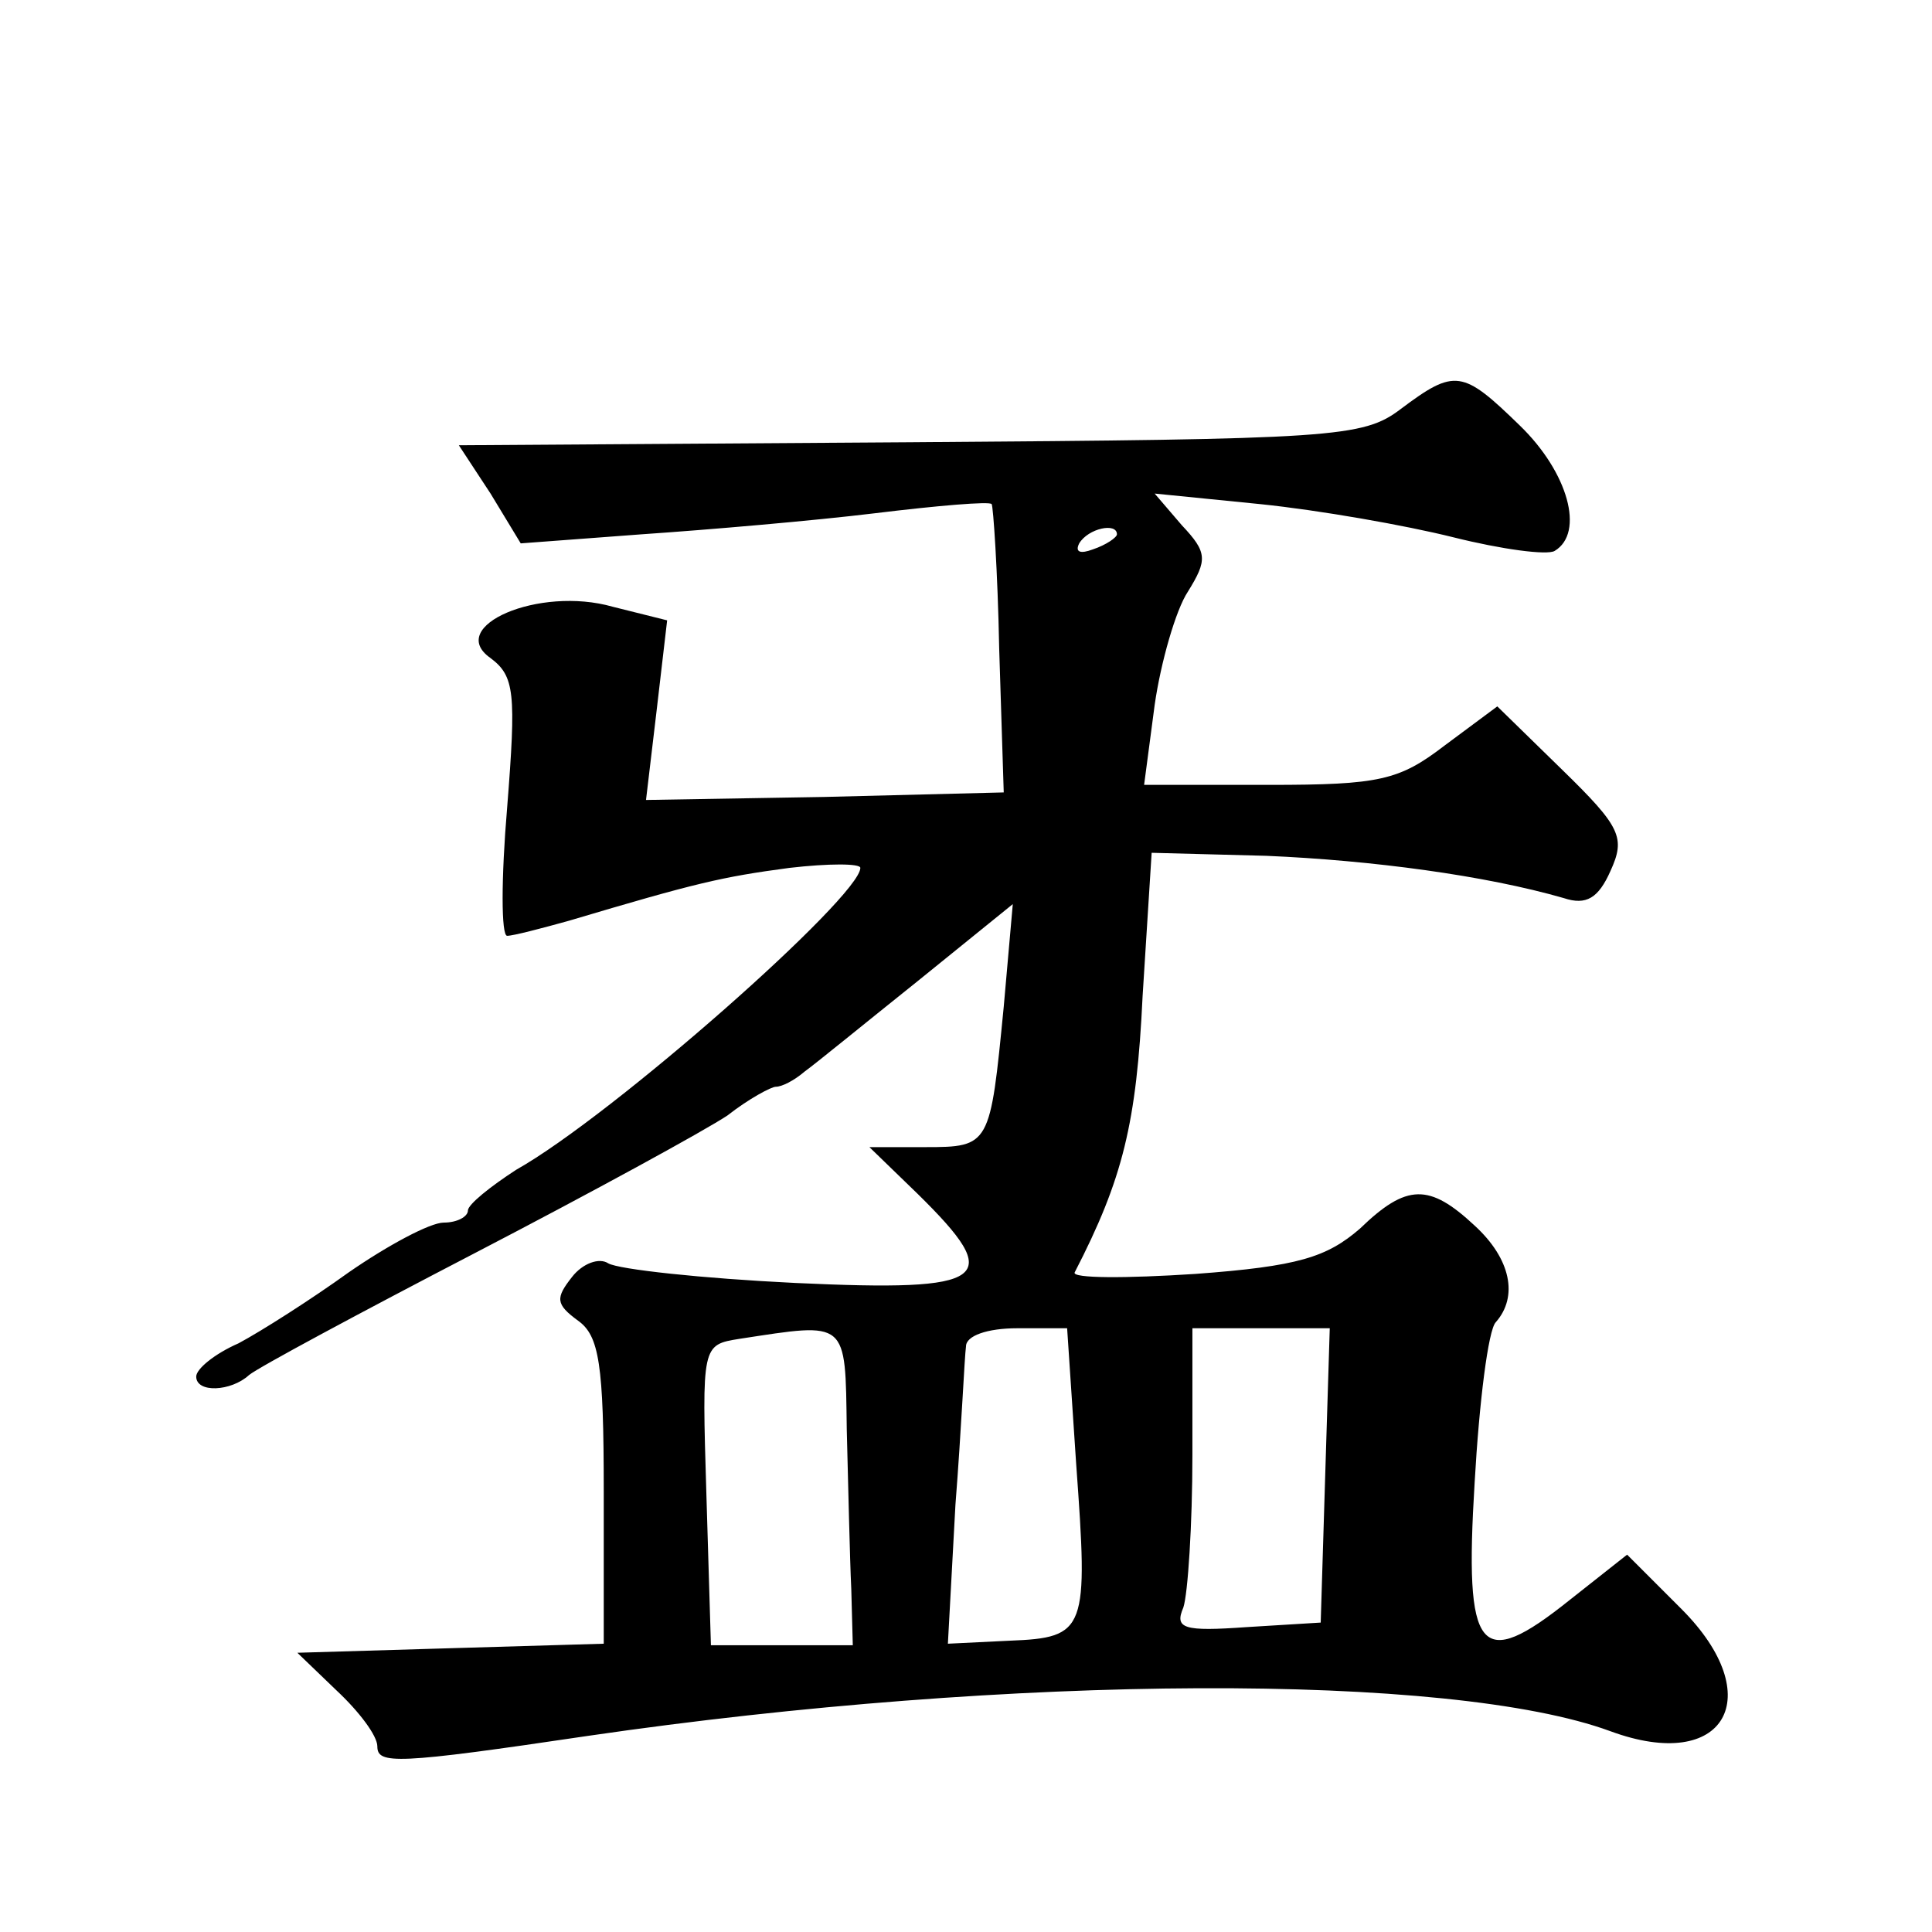 <?xml version="1.0" standalone="no"?>
<!DOCTYPE svg PUBLIC "-//W3C//DTD SVG 20010904//EN"
 "http://www.w3.org/TR/2001/REC-SVG-20010904/DTD/svg10.dtd">
<svg version="1.0" xmlns="http://www.w3.org/2000/svg"
 width="128pt" height="128pt" viewBox="0 0 128 128"
 preserveAspectRatio="xMidYMid meet">
<g transform="translate(0,128) scale(0.1,-0.1)"
fill="#0" stroke="none">
<path d="M928 1009 c-25 -19 -44 -20 -325 -22 l-299 -2 21 -32 20 -33 80 6 c44
3 114 9 155 14 41 5 76 8 77 6 1 -1 4 -44 5 -96 l3 -95 -119 -3 -118 -2 7 59 7
60 -36 9 c-49 14 -111 -13 -81 -34 16 -12 17 -23 11 -99 -4 -47 -4 -85 0 -85 4
0 23 5 41 10 84 25 101 29 146 35 26 3 47 3 47 0 0 -19 -164 -164 -228 -200 -17
-11 -32 -23 -32 -27 0 -4 -7 -8 -16 -8 -9 0 -37 -15 -63 -33 -25 -18 -58 -39 -73
-47 -16 -7 -28 -17 -28 -22 0 -11 23 -10 35 1 6 5 73 41 150 81 77 40 152 81 167
91 14 11 29 19 32 19 4 0 12 4 19 10 7 5 40 32 75 60 l63 51 -6 -68 c-9 -92 -9
-93 -52 -93 l-37 0 32 -31 c58 -57 48 -65 -81 -59 -62 3 -117 9 -124 13 -6 4 -17
0 -24 -9 -11 -14 -11 -18 4 -29 14 -10 17 -29 17 -113 l0 -101 -102 -3 -101 -3
26 -25 c15 -14 27 -30 27 -37 0 -12 12 -12 140 7 281 41 571 42 677 3 76 -28 105
23 47 81 l-36 36 -38 -30 c-60 -48 -70 -36 -63 78 3 53 9 101 14 106 15 17 10 42
-14 64 -30 28 -45 28 -76 -2 -22 -19 -41 -25 -109 -30 -46 -3 -82 -3 -80 1 32 62
41 99 45 183 l6 95 76 -2 c70 -3 145 -13 197 -28 15 -5 23 0 31 18 10 22 7 29 -32
67 l-43 42 -35 -26 c-30 -23 -43 -26 -116 -26 l-83 0 7 53 c4 28 14 63 22 75 13
21 13 26 -4 44 l-18 21 70 -7 c39 -4 96 -14 128 -22 32 -8 62 -12 67 -9 20 12 9
52 -23 83 -38 37 -43 38 -79 11z m-188 -83 c0 -2 -7 -7 -16 -10 -8 -3 -12 -2 -9
4 6 10 25 14 25 6z m-179 -593 c1 -38 2 -85 3 -106 l1 -37 -47 0 -47 0 -3 100 c-3
99 -3 99 22 103 72 11 70 13 71 -60z m152 -23 c8 -110 7 -115 -44 -117 l-41 -2
5 92 c4 51 6 98 7 105 0 7 14 12 34 12 l33 0 6 -90z m165 -7 l-3 -98 -49 -3 c-42
-3 -48 -1 -42 13 3 9 6 55 6 101 l0 84 45 0 46 0 -3 -97z"/>
</g>
</svg>
